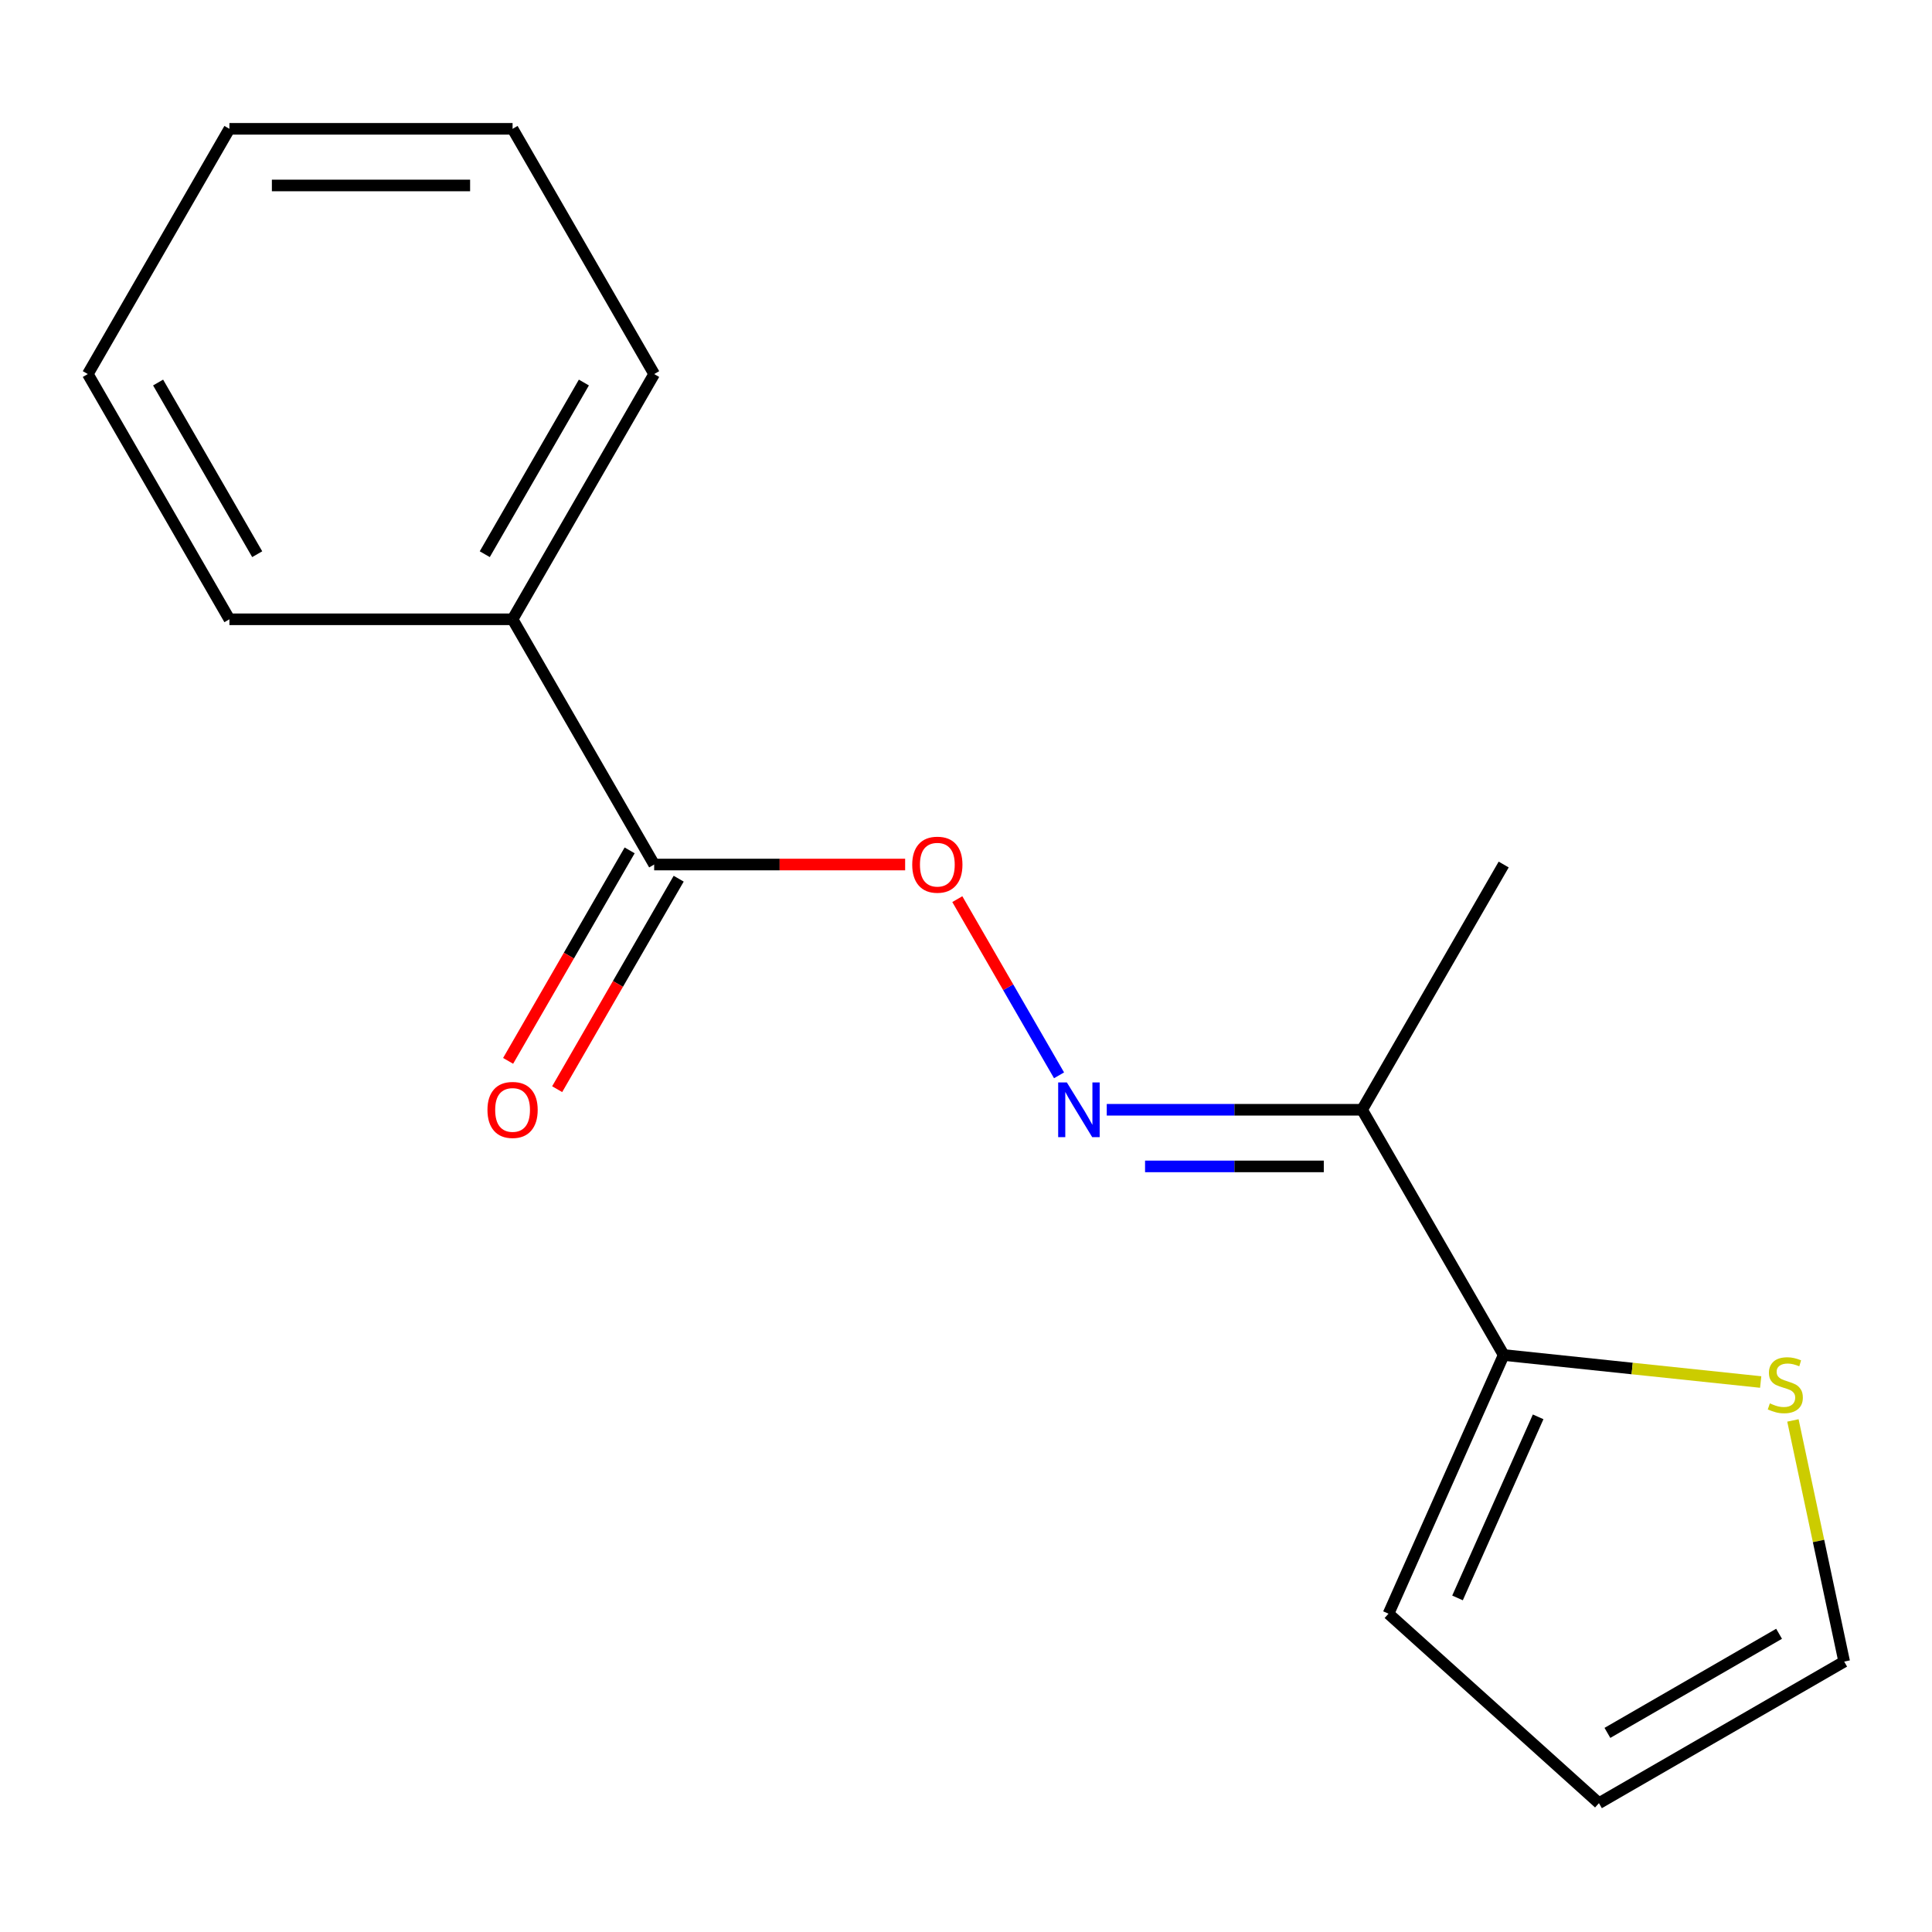 <?xml version='1.0' encoding='iso-8859-1'?>
<svg version='1.1' baseProfile='full'
              xmlns='http://www.w3.org/2000/svg'
                      xmlns:rdkit='http://www.rdkit.org/xml'
                      xmlns:xlink='http://www.w3.org/1999/xlink'
                  xml:space='preserve'
width='1000px' height='1000px' viewBox='0 0 1000 1000'>
<!-- END OF HEADER -->
<rect style='opacity:1.0;fill:#FFFFFF;stroke:none' width='1000' height='1000' x='0' y='0'> </rect>
<path class='bond-1' d='M 572.854,574.414 L 638.937,574.414' style='fill:none;fill-rule:evenodd;stroke:#0000FF;stroke-width:6px;stroke-linecap:butt;stroke-linejoin:miter;stroke-opacity:1' />
<path class='bond-1' d='M 638.937,574.414 L 705.02,574.414' style='fill:none;fill-rule:evenodd;stroke:#000000;stroke-width:6px;stroke-linecap:butt;stroke-linejoin:miter;stroke-opacity:1' />
<path class='bond-1' d='M 592.679,603.728 L 638.937,603.728' style='fill:none;fill-rule:evenodd;stroke:#0000FF;stroke-width:6px;stroke-linecap:butt;stroke-linejoin:miter;stroke-opacity:1' />
<path class='bond-1' d='M 638.937,603.728 L 685.195,603.728' style='fill:none;fill-rule:evenodd;stroke:#000000;stroke-width:6px;stroke-linecap:butt;stroke-linejoin:miter;stroke-opacity:1' />
<path class='bond-4' d='M 548.159,556.589 L 521.832,510.99' style='fill:none;fill-rule:evenodd;stroke:#0000FF;stroke-width:6px;stroke-linecap:butt;stroke-linejoin:miter;stroke-opacity:1' />
<path class='bond-4' d='M 521.832,510.99 L 495.505,465.39' style='fill:none;fill-rule:evenodd;stroke:#FF0000;stroke-width:6px;stroke-linecap:butt;stroke-linejoin:miter;stroke-opacity:1' />
<path class='bond-0' d='M 778.305,701.347 L 705.02,574.414' style='fill:none;fill-rule:evenodd;stroke:#000000;stroke-width:6px;stroke-linecap:butt;stroke-linejoin:miter;stroke-opacity:1' />
<path class='bond-3' d='M 778.305,701.347 L 844.816,708.338' style='fill:none;fill-rule:evenodd;stroke:#000000;stroke-width:6px;stroke-linecap:butt;stroke-linejoin:miter;stroke-opacity:1' />
<path class='bond-3' d='M 844.816,708.338 L 911.328,715.328' style='fill:none;fill-rule:evenodd;stroke:#CCCC00;stroke-width:6px;stroke-linecap:butt;stroke-linejoin:miter;stroke-opacity:1' />
<path class='bond-5' d='M 778.305,701.347 L 718.689,835.245' style='fill:none;fill-rule:evenodd;stroke:#000000;stroke-width:6px;stroke-linecap:butt;stroke-linejoin:miter;stroke-opacity:1' />
<path class='bond-5' d='M 796.142,733.355 L 754.411,827.084' style='fill:none;fill-rule:evenodd;stroke:#000000;stroke-width:6px;stroke-linecap:butt;stroke-linejoin:miter;stroke-opacity:1' />
<path class='bond-10' d='M 705.02,574.414 L 778.305,447.48' style='fill:none;fill-rule:evenodd;stroke:#000000;stroke-width:6px;stroke-linecap:butt;stroke-linejoin:miter;stroke-opacity:1' />
<path class='bond-2' d='M 338.595,447.48 L 403.548,447.48' style='fill:none;fill-rule:evenodd;stroke:#000000;stroke-width:6px;stroke-linecap:butt;stroke-linejoin:miter;stroke-opacity:1' />
<path class='bond-2' d='M 403.548,447.48 L 468.5,447.48' style='fill:none;fill-rule:evenodd;stroke:#FF0000;stroke-width:6px;stroke-linecap:butt;stroke-linejoin:miter;stroke-opacity:1' />
<path class='bond-7' d='M 325.901,440.152 L 294.45,494.626' style='fill:none;fill-rule:evenodd;stroke:#000000;stroke-width:6px;stroke-linecap:butt;stroke-linejoin:miter;stroke-opacity:1' />
<path class='bond-7' d='M 294.45,494.626 L 262.999,549.101' style='fill:none;fill-rule:evenodd;stroke:#FF0000;stroke-width:6px;stroke-linecap:butt;stroke-linejoin:miter;stroke-opacity:1' />
<path class='bond-7' d='M 351.288,454.809 L 319.837,509.283' style='fill:none;fill-rule:evenodd;stroke:#000000;stroke-width:6px;stroke-linecap:butt;stroke-linejoin:miter;stroke-opacity:1' />
<path class='bond-7' d='M 319.837,509.283 L 288.386,563.758' style='fill:none;fill-rule:evenodd;stroke:#FF0000;stroke-width:6px;stroke-linecap:butt;stroke-linejoin:miter;stroke-opacity:1' />
<path class='bond-8' d='M 338.595,447.48 L 265.31,320.547' style='fill:none;fill-rule:evenodd;stroke:#000000;stroke-width:6px;stroke-linecap:butt;stroke-linejoin:miter;stroke-opacity:1' />
<path class='bond-6' d='M 928.014,735.212 L 941.279,797.623' style='fill:none;fill-rule:evenodd;stroke:#CCCC00;stroke-width:6px;stroke-linecap:butt;stroke-linejoin:miter;stroke-opacity:1' />
<path class='bond-6' d='M 941.279,797.623 L 954.545,860.035' style='fill:none;fill-rule:evenodd;stroke:#000000;stroke-width:6px;stroke-linecap:butt;stroke-linejoin:miter;stroke-opacity:1' />
<path class='bond-9' d='M 718.689,835.245 L 827.612,933.32' style='fill:none;fill-rule:evenodd;stroke:#000000;stroke-width:6px;stroke-linecap:butt;stroke-linejoin:miter;stroke-opacity:1' />
<path class='bond-16' d='M 954.545,860.035 L 827.612,933.32' style='fill:none;fill-rule:evenodd;stroke:#000000;stroke-width:6px;stroke-linecap:butt;stroke-linejoin:miter;stroke-opacity:1' />
<path class='bond-16' d='M 920.848,845.641 L 831.995,896.94' style='fill:none;fill-rule:evenodd;stroke:#000000;stroke-width:6px;stroke-linecap:butt;stroke-linejoin:miter;stroke-opacity:1' />
<path class='bond-11' d='M 265.31,320.547 L 338.595,193.613' style='fill:none;fill-rule:evenodd;stroke:#000000;stroke-width:6px;stroke-linecap:butt;stroke-linejoin:miter;stroke-opacity:1' />
<path class='bond-11' d='M 250.916,286.85 L 302.215,197.996' style='fill:none;fill-rule:evenodd;stroke:#000000;stroke-width:6px;stroke-linecap:butt;stroke-linejoin:miter;stroke-opacity:1' />
<path class='bond-12' d='M 265.31,320.547 L 118.74,320.547' style='fill:none;fill-rule:evenodd;stroke:#000000;stroke-width:6px;stroke-linecap:butt;stroke-linejoin:miter;stroke-opacity:1' />
<path class='bond-13' d='M 338.595,193.613 L 265.31,66.68' style='fill:none;fill-rule:evenodd;stroke:#000000;stroke-width:6px;stroke-linecap:butt;stroke-linejoin:miter;stroke-opacity:1' />
<path class='bond-14' d='M 118.74,320.547 L 45.455,193.613' style='fill:none;fill-rule:evenodd;stroke:#000000;stroke-width:6px;stroke-linecap:butt;stroke-linejoin:miter;stroke-opacity:1' />
<path class='bond-14' d='M 133.133,286.85 L 81.834,197.996' style='fill:none;fill-rule:evenodd;stroke:#000000;stroke-width:6px;stroke-linecap:butt;stroke-linejoin:miter;stroke-opacity:1' />
<path class='bond-17' d='M 265.31,66.68 L 118.74,66.68' style='fill:none;fill-rule:evenodd;stroke:#000000;stroke-width:6px;stroke-linecap:butt;stroke-linejoin:miter;stroke-opacity:1' />
<path class='bond-17' d='M 243.324,95.994 L 140.725,95.994' style='fill:none;fill-rule:evenodd;stroke:#000000;stroke-width:6px;stroke-linecap:butt;stroke-linejoin:miter;stroke-opacity:1' />
<path class='bond-15' d='M 45.455,193.613 L 118.74,66.68' style='fill:none;fill-rule:evenodd;stroke:#000000;stroke-width:6px;stroke-linecap:butt;stroke-linejoin:miter;stroke-opacity:1' />
<path  class='atom-0' d='M 552.19 560.254
L 561.47 575.254
Q 562.39 576.734, 563.87 579.414
Q 565.35 582.094, 565.43 582.254
L 565.43 560.254
L 569.19 560.254
L 569.19 588.574
L 565.31 588.574
L 555.35 572.174
Q 554.19 570.254, 552.95 568.054
Q 551.75 565.854, 551.39 565.174
L 551.39 588.574
L 547.71 588.574
L 547.71 560.254
L 552.19 560.254
' fill='#0000FF'/>
<path  class='atom-4' d='M 916.072 726.388
Q 916.392 726.508, 917.712 727.068
Q 919.032 727.628, 920.472 727.988
Q 921.952 728.308, 923.392 728.308
Q 926.072 728.308, 927.632 727.028
Q 929.192 725.708, 929.192 723.428
Q 929.192 721.868, 928.392 720.908
Q 927.632 719.948, 926.432 719.428
Q 925.232 718.908, 923.232 718.308
Q 920.712 717.548, 919.192 716.828
Q 917.712 716.108, 916.632 714.588
Q 915.592 713.068, 915.592 710.508
Q 915.592 706.948, 917.992 704.748
Q 920.432 702.548, 925.232 702.548
Q 928.512 702.548, 932.232 704.108
L 931.312 707.188
Q 927.912 705.788, 925.352 705.788
Q 922.592 705.788, 921.072 706.948
Q 919.552 708.068, 919.592 710.028
Q 919.592 711.548, 920.352 712.468
Q 921.152 713.388, 922.272 713.908
Q 923.432 714.428, 925.352 715.028
Q 927.912 715.828, 929.432 716.628
Q 930.952 717.428, 932.032 719.068
Q 933.152 720.668, 933.152 723.428
Q 933.152 727.348, 930.512 729.468
Q 927.912 731.548, 923.552 731.548
Q 921.032 731.548, 919.112 730.988
Q 917.232 730.468, 914.992 729.548
L 916.072 726.388
' fill='#CCCC00'/>
<path  class='atom-5' d='M 472.165 447.56
Q 472.165 440.76, 475.525 436.96
Q 478.885 433.16, 485.165 433.16
Q 491.445 433.16, 494.805 436.96
Q 498.165 440.76, 498.165 447.56
Q 498.165 454.44, 494.765 458.36
Q 491.365 462.24, 485.165 462.24
Q 478.925 462.24, 475.525 458.36
Q 472.165 454.48, 472.165 447.56
M 485.165 459.04
Q 489.485 459.04, 491.805 456.16
Q 494.165 453.24, 494.165 447.56
Q 494.165 442, 491.805 439.2
Q 489.485 436.36, 485.165 436.36
Q 480.845 436.36, 478.485 439.16
Q 476.165 441.96, 476.165 447.56
Q 476.165 453.28, 478.485 456.16
Q 480.845 459.04, 485.165 459.04
' fill='#FF0000'/>
<path  class='atom-8' d='M 252.31 574.494
Q 252.31 567.694, 255.67 563.894
Q 259.03 560.094, 265.31 560.094
Q 271.59 560.094, 274.95 563.894
Q 278.31 567.694, 278.31 574.494
Q 278.31 581.374, 274.91 585.294
Q 271.51 589.174, 265.31 589.174
Q 259.07 589.174, 255.67 585.294
Q 252.31 581.414, 252.31 574.494
M 265.31 585.974
Q 269.63 585.974, 271.95 583.094
Q 274.31 580.174, 274.31 574.494
Q 274.31 568.934, 271.95 566.134
Q 269.63 563.294, 265.31 563.294
Q 260.99 563.294, 258.63 566.094
Q 256.31 568.894, 256.31 574.494
Q 256.31 580.214, 258.63 583.094
Q 260.99 585.974, 265.31 585.974
' fill='#FF0000'/>
</svg>
